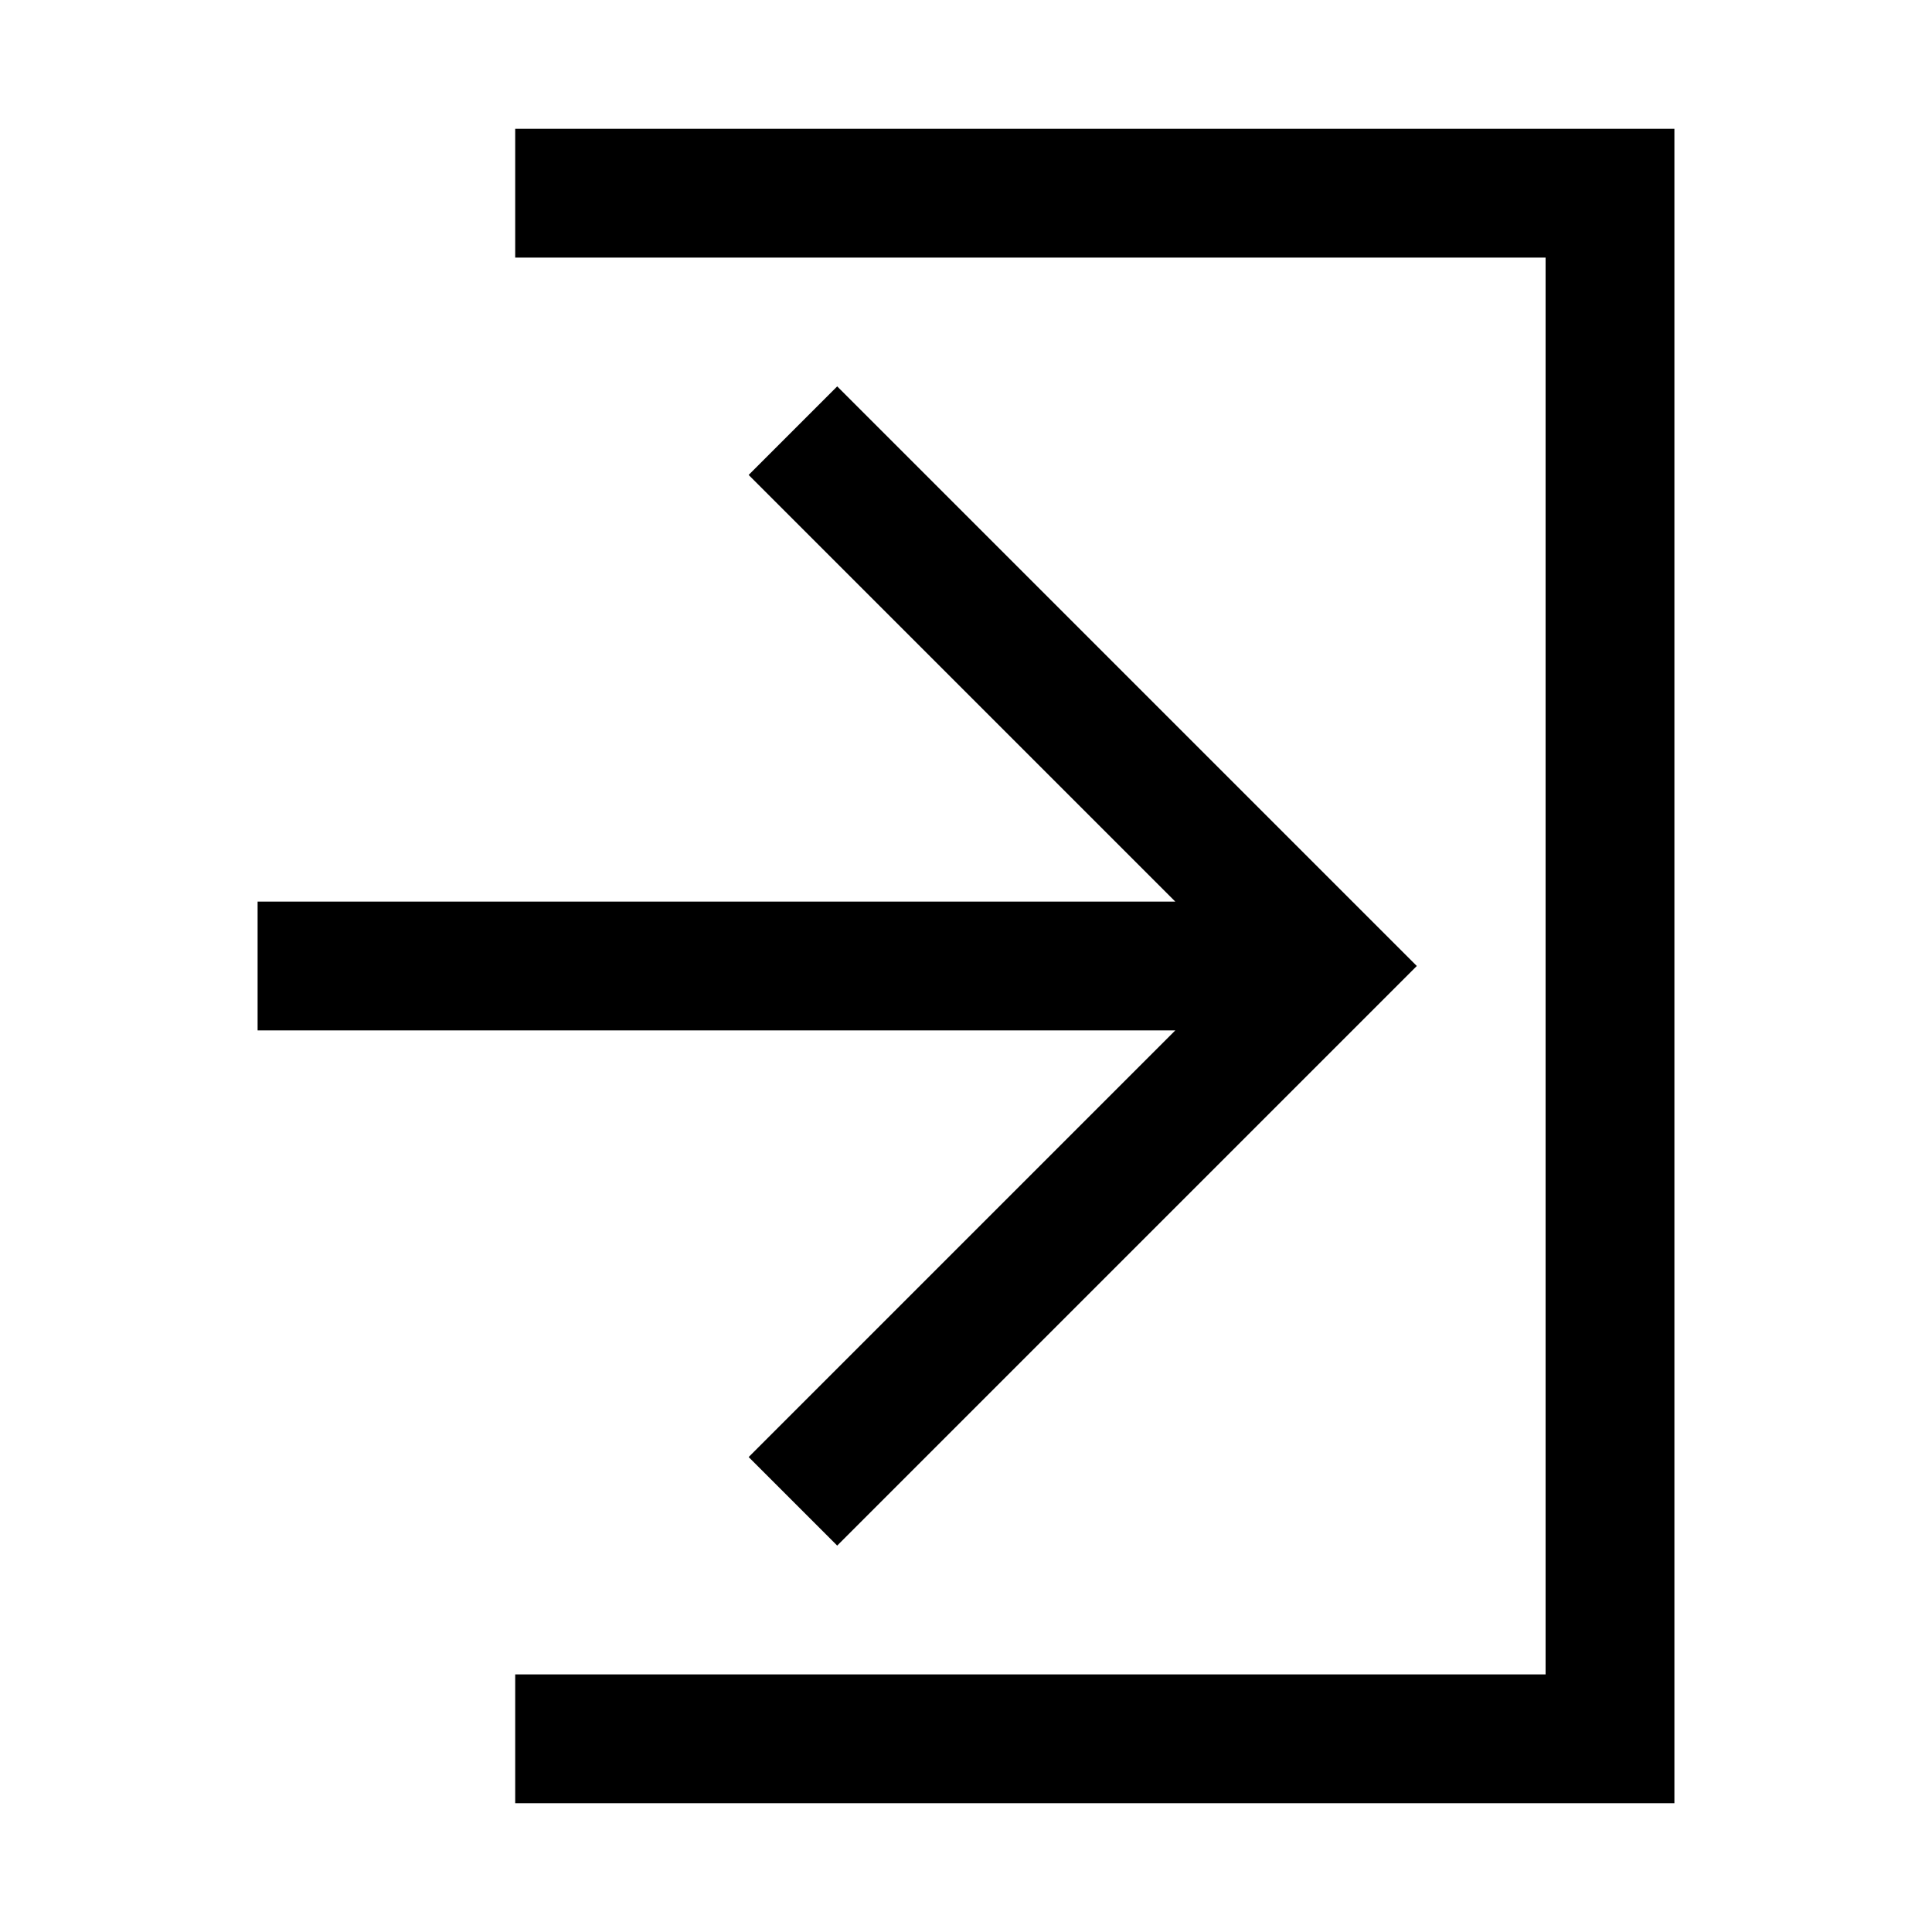 <?xml version="1.0" encoding="utf-8"?>
<!-- Generator: Adobe Illustrator 22.1.0, SVG Export Plug-In . SVG Version: 6.00 Build 0)  -->
<svg version="1.1" id="Layer_1" xmlns="http://www.w3.org/2000/svg" xmlns:xlink="http://www.w3.org/1999/xlink" x="0px" y="0px"
	 viewBox="0 0 24 24" xml:space="preserve">
<path d="M9.3,18.1l1.1,1.1l7.2-7.2l-7.2-7.2L9.3,5.9l5.3,5.3H3.2v1.6h11.4L9.3,18.1z M6.4,1.6v1.6h12.8v17.6H6.4v1.6h14.4V1.6H6.4z"
	/>
</svg>